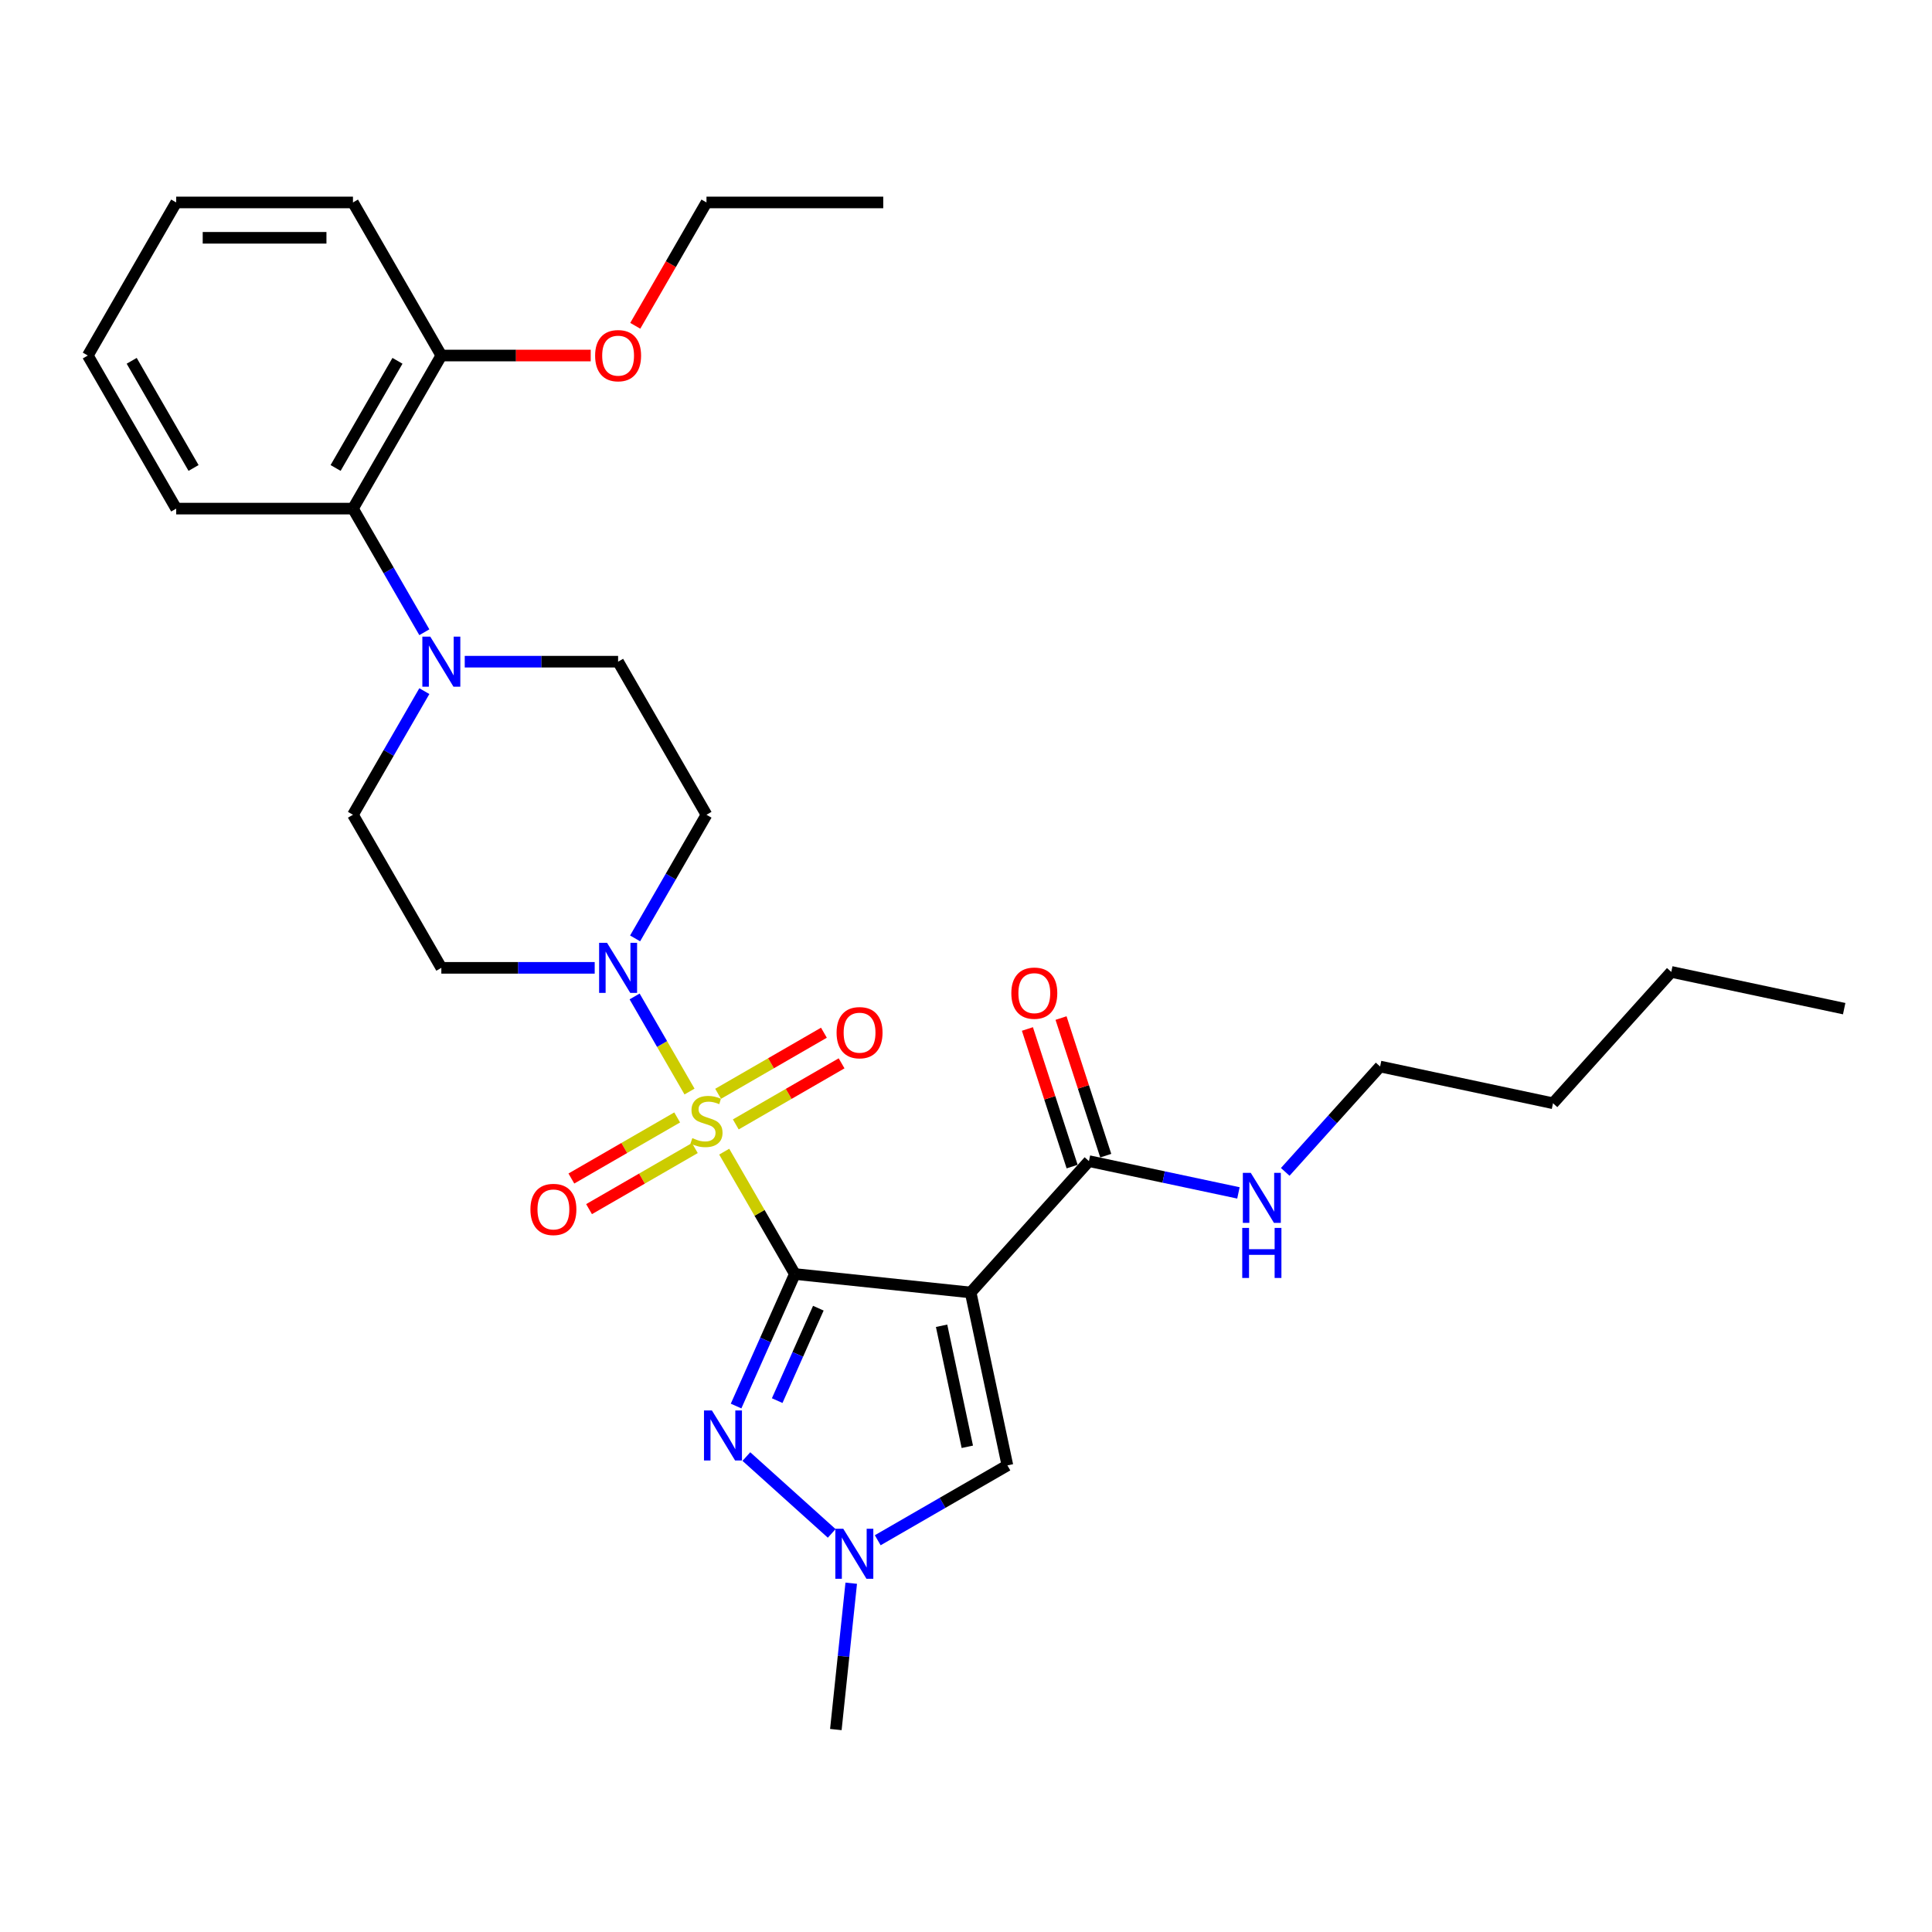<?xml version='1.0' encoding='iso-8859-1'?>
<svg version='1.1' baseProfile='full'
              xmlns='http://www.w3.org/2000/svg'
                      xmlns:rdkit='http://www.rdkit.org/xml'
                      xmlns:xlink='http://www.w3.org/1999/xlink'
                  xml:space='preserve'
width='1000px' height='1000px' viewBox='0 0 1000 1000'>
<!-- END OF HEADER -->
<rect style='opacity:1.0;fill:#FFFFFF;stroke:none' width='1000' height='1000' x='0' y='0'> </rect>
<path class='bond-0' d='M 411.42,659.423 L 393.137,627.756' style='fill:none;fill-rule:evenodd;stroke:#000000;stroke-width:6px;stroke-linecap:butt;stroke-linejoin:miter;stroke-opacity:1' />
<path class='bond-0' d='M 393.137,627.756 L 374.855,596.09' style='fill:none;fill-rule:evenodd;stroke:#CCCC00;stroke-width:6px;stroke-linecap:butt;stroke-linejoin:miter;stroke-opacity:1' />
<path class='bond-1' d='M 411.42,659.423 L 502.41,668.986' style='fill:none;fill-rule:evenodd;stroke:#000000;stroke-width:6px;stroke-linecap:butt;stroke-linejoin:miter;stroke-opacity:1' />
<path class='bond-2' d='M 411.42,659.423 L 396.207,693.592' style='fill:none;fill-rule:evenodd;stroke:#000000;stroke-width:6px;stroke-linecap:butt;stroke-linejoin:miter;stroke-opacity:1' />
<path class='bond-2' d='M 396.207,693.592 L 380.994,727.762' style='fill:none;fill-rule:evenodd;stroke:#0000FF;stroke-width:6px;stroke-linecap:butt;stroke-linejoin:miter;stroke-opacity:1' />
<path class='bond-2' d='M 423.572,677.116 L 412.923,701.035' style='fill:none;fill-rule:evenodd;stroke:#000000;stroke-width:6px;stroke-linecap:butt;stroke-linejoin:miter;stroke-opacity:1' />
<path class='bond-2' d='M 412.923,701.035 L 402.274,724.954' style='fill:none;fill-rule:evenodd;stroke:#0000FF;stroke-width:6px;stroke-linecap:butt;stroke-linejoin:miter;stroke-opacity:1' />
<path class='bond-3' d='M 356.895,564.983 L 342.685,540.371' style='fill:none;fill-rule:evenodd;stroke:#CCCC00;stroke-width:6px;stroke-linecap:butt;stroke-linejoin:miter;stroke-opacity:1' />
<path class='bond-3' d='M 342.685,540.371 L 328.475,515.759' style='fill:none;fill-rule:evenodd;stroke:#0000FF;stroke-width:6px;stroke-linecap:butt;stroke-linejoin:miter;stroke-opacity:1' />
<path class='bond-8' d='M 380.844,581.995 L 408.226,566.187' style='fill:none;fill-rule:evenodd;stroke:#CCCC00;stroke-width:6px;stroke-linecap:butt;stroke-linejoin:miter;stroke-opacity:1' />
<path class='bond-8' d='M 408.226,566.187 L 435.607,550.378' style='fill:none;fill-rule:evenodd;stroke:#FF0000;stroke-width:6px;stroke-linecap:butt;stroke-linejoin:miter;stroke-opacity:1' />
<path class='bond-8' d='M 371.694,566.149 L 399.076,550.34' style='fill:none;fill-rule:evenodd;stroke:#CCCC00;stroke-width:6px;stroke-linecap:butt;stroke-linejoin:miter;stroke-opacity:1' />
<path class='bond-8' d='M 399.076,550.34 L 426.458,534.531' style='fill:none;fill-rule:evenodd;stroke:#FF0000;stroke-width:6px;stroke-linecap:butt;stroke-linejoin:miter;stroke-opacity:1' />
<path class='bond-9' d='M 350.505,578.382 L 323.123,594.191' style='fill:none;fill-rule:evenodd;stroke:#CCCC00;stroke-width:6px;stroke-linecap:butt;stroke-linejoin:miter;stroke-opacity:1' />
<path class='bond-9' d='M 323.123,594.191 L 295.741,610' style='fill:none;fill-rule:evenodd;stroke:#FF0000;stroke-width:6px;stroke-linecap:butt;stroke-linejoin:miter;stroke-opacity:1' />
<path class='bond-9' d='M 359.654,594.229 L 332.272,610.038' style='fill:none;fill-rule:evenodd;stroke:#CCCC00;stroke-width:6px;stroke-linecap:butt;stroke-linejoin:miter;stroke-opacity:1' />
<path class='bond-9' d='M 332.272,610.038 L 304.89,625.847' style='fill:none;fill-rule:evenodd;stroke:#FF0000;stroke-width:6px;stroke-linecap:butt;stroke-linejoin:miter;stroke-opacity:1' />
<path class='bond-5' d='M 502.41,668.986 L 521.432,758.478' style='fill:none;fill-rule:evenodd;stroke:#000000;stroke-width:6px;stroke-linecap:butt;stroke-linejoin:miter;stroke-opacity:1' />
<path class='bond-5' d='M 487.365,686.214 L 500.681,748.859' style='fill:none;fill-rule:evenodd;stroke:#000000;stroke-width:6px;stroke-linecap:butt;stroke-linejoin:miter;stroke-opacity:1' />
<path class='bond-6' d='M 502.41,668.986 L 563.63,600.995' style='fill:none;fill-rule:evenodd;stroke:#000000;stroke-width:6px;stroke-linecap:butt;stroke-linejoin:miter;stroke-opacity:1' />
<path class='bond-4' d='M 386.321,753.911 L 430.493,793.684' style='fill:none;fill-rule:evenodd;stroke:#0000FF;stroke-width:6px;stroke-linecap:butt;stroke-linejoin:miter;stroke-opacity:1' />
<path class='bond-11' d='M 328.729,485.713 L 347.202,453.717' style='fill:none;fill-rule:evenodd;stroke:#0000FF;stroke-width:6px;stroke-linecap:butt;stroke-linejoin:miter;stroke-opacity:1' />
<path class='bond-11' d='M 347.202,453.717 L 365.674,421.721' style='fill:none;fill-rule:evenodd;stroke:#000000;stroke-width:6px;stroke-linecap:butt;stroke-linejoin:miter;stroke-opacity:1' />
<path class='bond-12' d='M 307.815,500.955 L 268.126,500.955' style='fill:none;fill-rule:evenodd;stroke:#0000FF;stroke-width:6px;stroke-linecap:butt;stroke-linejoin:miter;stroke-opacity:1' />
<path class='bond-12' d='M 268.126,500.955 L 228.437,500.955' style='fill:none;fill-rule:evenodd;stroke:#000000;stroke-width:6px;stroke-linecap:butt;stroke-linejoin:miter;stroke-opacity:1' />
<path class='bond-18' d='M 440.596,819.466 L 436.616,857.34' style='fill:none;fill-rule:evenodd;stroke:#0000FF;stroke-width:6px;stroke-linecap:butt;stroke-linejoin:miter;stroke-opacity:1' />
<path class='bond-18' d='M 436.616,857.34 L 432.635,895.214' style='fill:none;fill-rule:evenodd;stroke:#000000;stroke-width:6px;stroke-linecap:butt;stroke-linejoin:miter;stroke-opacity:1' />
<path class='bond-30' d='M 454.312,797.23 L 487.872,777.854' style='fill:none;fill-rule:evenodd;stroke:#0000FF;stroke-width:6px;stroke-linecap:butt;stroke-linejoin:miter;stroke-opacity:1' />
<path class='bond-30' d='M 487.872,777.854 L 521.432,758.478' style='fill:none;fill-rule:evenodd;stroke:#000000;stroke-width:6px;stroke-linecap:butt;stroke-linejoin:miter;stroke-opacity:1' />
<path class='bond-15' d='M 572.331,598.168 L 560.761,562.557' style='fill:none;fill-rule:evenodd;stroke:#000000;stroke-width:6px;stroke-linecap:butt;stroke-linejoin:miter;stroke-opacity:1' />
<path class='bond-15' d='M 560.761,562.557 L 549.19,526.946' style='fill:none;fill-rule:evenodd;stroke:#FF0000;stroke-width:6px;stroke-linecap:butt;stroke-linejoin:miter;stroke-opacity:1' />
<path class='bond-15' d='M 554.929,603.822 L 543.358,568.211' style='fill:none;fill-rule:evenodd;stroke:#000000;stroke-width:6px;stroke-linecap:butt;stroke-linejoin:miter;stroke-opacity:1' />
<path class='bond-15' d='M 543.358,568.211 L 531.787,532.6' style='fill:none;fill-rule:evenodd;stroke:#FF0000;stroke-width:6px;stroke-linecap:butt;stroke-linejoin:miter;stroke-opacity:1' />
<path class='bond-17' d='M 563.63,600.995 L 602.319,609.219' style='fill:none;fill-rule:evenodd;stroke:#000000;stroke-width:6px;stroke-linecap:butt;stroke-linejoin:miter;stroke-opacity:1' />
<path class='bond-17' d='M 602.319,609.219 L 641.009,617.442' style='fill:none;fill-rule:evenodd;stroke:#0000FF;stroke-width:6px;stroke-linecap:butt;stroke-linejoin:miter;stroke-opacity:1' />
<path class='bond-7' d='M 219.637,357.73 L 201.164,389.726' style='fill:none;fill-rule:evenodd;stroke:#0000FF;stroke-width:6px;stroke-linecap:butt;stroke-linejoin:miter;stroke-opacity:1' />
<path class='bond-7' d='M 201.164,389.726 L 182.692,421.721' style='fill:none;fill-rule:evenodd;stroke:#000000;stroke-width:6px;stroke-linecap:butt;stroke-linejoin:miter;stroke-opacity:1' />
<path class='bond-10' d='M 219.637,327.245 L 201.164,295.249' style='fill:none;fill-rule:evenodd;stroke:#0000FF;stroke-width:6px;stroke-linecap:butt;stroke-linejoin:miter;stroke-opacity:1' />
<path class='bond-10' d='M 201.164,295.249 L 182.692,263.254' style='fill:none;fill-rule:evenodd;stroke:#000000;stroke-width:6px;stroke-linecap:butt;stroke-linejoin:miter;stroke-opacity:1' />
<path class='bond-31' d='M 240.551,342.487 L 280.24,342.487' style='fill:none;fill-rule:evenodd;stroke:#0000FF;stroke-width:6px;stroke-linecap:butt;stroke-linejoin:miter;stroke-opacity:1' />
<path class='bond-31' d='M 280.24,342.487 L 319.929,342.487' style='fill:none;fill-rule:evenodd;stroke:#000000;stroke-width:6px;stroke-linecap:butt;stroke-linejoin:miter;stroke-opacity:1' />
<path class='bond-16' d='M 182.692,263.254 L 228.437,184.02' style='fill:none;fill-rule:evenodd;stroke:#000000;stroke-width:6px;stroke-linecap:butt;stroke-linejoin:miter;stroke-opacity:1' />
<path class='bond-16' d='M 173.707,242.219 L 205.729,186.756' style='fill:none;fill-rule:evenodd;stroke:#000000;stroke-width:6px;stroke-linecap:butt;stroke-linejoin:miter;stroke-opacity:1' />
<path class='bond-20' d='M 182.692,263.254 L 91.2,263.254' style='fill:none;fill-rule:evenodd;stroke:#000000;stroke-width:6px;stroke-linecap:butt;stroke-linejoin:miter;stroke-opacity:1' />
<path class='bond-13' d='M 365.674,421.721 L 319.929,342.487' style='fill:none;fill-rule:evenodd;stroke:#000000;stroke-width:6px;stroke-linecap:butt;stroke-linejoin:miter;stroke-opacity:1' />
<path class='bond-14' d='M 228.437,500.955 L 182.692,421.721' style='fill:none;fill-rule:evenodd;stroke:#000000;stroke-width:6px;stroke-linecap:butt;stroke-linejoin:miter;stroke-opacity:1' />
<path class='bond-19' d='M 228.437,184.02 L 267.092,184.02' style='fill:none;fill-rule:evenodd;stroke:#000000;stroke-width:6px;stroke-linecap:butt;stroke-linejoin:miter;stroke-opacity:1' />
<path class='bond-19' d='M 267.092,184.02 L 305.748,184.02' style='fill:none;fill-rule:evenodd;stroke:#FF0000;stroke-width:6px;stroke-linecap:butt;stroke-linejoin:miter;stroke-opacity:1' />
<path class='bond-21' d='M 228.437,184.02 L 182.692,104.786' style='fill:none;fill-rule:evenodd;stroke:#000000;stroke-width:6px;stroke-linecap:butt;stroke-linejoin:miter;stroke-opacity:1' />
<path class='bond-22' d='M 665.235,606.564 L 689.789,579.295' style='fill:none;fill-rule:evenodd;stroke:#0000FF;stroke-width:6px;stroke-linecap:butt;stroke-linejoin:miter;stroke-opacity:1' />
<path class='bond-22' d='M 689.789,579.295 L 714.342,552.026' style='fill:none;fill-rule:evenodd;stroke:#000000;stroke-width:6px;stroke-linecap:butt;stroke-linejoin:miter;stroke-opacity:1' />
<path class='bond-23' d='M 328.813,168.631 L 347.244,136.708' style='fill:none;fill-rule:evenodd;stroke:#FF0000;stroke-width:6px;stroke-linecap:butt;stroke-linejoin:miter;stroke-opacity:1' />
<path class='bond-23' d='M 347.244,136.708 L 365.674,104.786' style='fill:none;fill-rule:evenodd;stroke:#000000;stroke-width:6px;stroke-linecap:butt;stroke-linejoin:miter;stroke-opacity:1' />
<path class='bond-27' d='M 91.2,263.254 L 45.455,184.02' style='fill:none;fill-rule:evenodd;stroke:#000000;stroke-width:6px;stroke-linecap:butt;stroke-linejoin:miter;stroke-opacity:1' />
<path class='bond-27' d='M 100.185,242.219 L 68.163,186.756' style='fill:none;fill-rule:evenodd;stroke:#000000;stroke-width:6px;stroke-linecap:butt;stroke-linejoin:miter;stroke-opacity:1' />
<path class='bond-32' d='M 182.692,104.786 L 91.2,104.786' style='fill:none;fill-rule:evenodd;stroke:#000000;stroke-width:6px;stroke-linecap:butt;stroke-linejoin:miter;stroke-opacity:1' />
<path class='bond-32' d='M 168.968,123.084 L 104.924,123.084' style='fill:none;fill-rule:evenodd;stroke:#000000;stroke-width:6px;stroke-linecap:butt;stroke-linejoin:miter;stroke-opacity:1' />
<path class='bond-24' d='M 714.342,552.026 L 803.834,571.048' style='fill:none;fill-rule:evenodd;stroke:#000000;stroke-width:6px;stroke-linecap:butt;stroke-linejoin:miter;stroke-opacity:1' />
<path class='bond-26' d='M 365.674,104.786 L 457.166,104.786' style='fill:none;fill-rule:evenodd;stroke:#000000;stroke-width:6px;stroke-linecap:butt;stroke-linejoin:miter;stroke-opacity:1' />
<path class='bond-25' d='M 803.834,571.048 L 865.053,503.056' style='fill:none;fill-rule:evenodd;stroke:#000000;stroke-width:6px;stroke-linecap:butt;stroke-linejoin:miter;stroke-opacity:1' />
<path class='bond-28' d='M 865.053,503.056 L 954.545,522.079' style='fill:none;fill-rule:evenodd;stroke:#000000;stroke-width:6px;stroke-linecap:butt;stroke-linejoin:miter;stroke-opacity:1' />
<path class='bond-29' d='M 45.455,184.02 L 91.2,104.786' style='fill:none;fill-rule:evenodd;stroke:#000000;stroke-width:6px;stroke-linecap:butt;stroke-linejoin:miter;stroke-opacity:1' />
<path  class='atom-1' d='M 358.355 589.082
Q 358.648 589.192, 359.856 589.704
Q 361.063 590.216, 362.381 590.546
Q 363.735 590.839, 365.052 590.839
Q 367.504 590.839, 368.931 589.667
Q 370.359 588.46, 370.359 586.374
Q 370.359 584.946, 369.627 584.068
Q 368.931 583.19, 367.834 582.714
Q 366.736 582.238, 364.906 581.689
Q 362.6 580.994, 361.21 580.335
Q 359.856 579.677, 358.867 578.286
Q 357.916 576.895, 357.916 574.553
Q 357.916 571.296, 360.112 569.283
Q 362.344 567.27, 366.736 567.27
Q 369.737 567.27, 373.14 568.698
L 372.298 571.516
Q 369.188 570.235, 366.845 570.235
Q 364.32 570.235, 362.93 571.296
Q 361.539 572.321, 361.576 574.114
Q 361.576 575.505, 362.271 576.346
Q 363.003 577.188, 364.028 577.664
Q 365.089 578.14, 366.845 578.688
Q 369.188 579.42, 370.578 580.152
Q 371.969 580.884, 372.957 582.385
Q 373.982 583.849, 373.982 586.374
Q 373.982 589.96, 371.566 591.9
Q 369.188 593.803, 365.199 593.803
Q 362.893 593.803, 361.136 593.291
Q 359.416 592.815, 357.367 591.973
L 358.355 589.082
' fill='#CCCC00'/>
<path  class='atom-3' d='M 368.48 730.049
L 376.97 743.773
Q 377.812 745.127, 379.166 747.579
Q 380.52 750.031, 380.593 750.177
L 380.593 730.049
L 384.033 730.049
L 384.033 755.96
L 380.483 755.96
L 371.371 740.955
Q 370.31 739.198, 369.175 737.185
Q 368.077 735.173, 367.748 734.551
L 367.748 755.96
L 364.381 755.96
L 364.381 730.049
L 368.48 730.049
' fill='#0000FF'/>
<path  class='atom-4' d='M 314.201 488
L 322.692 501.724
Q 323.533 503.078, 324.887 505.53
Q 326.242 507.982, 326.315 508.128
L 326.315 488
L 329.755 488
L 329.755 513.91
L 326.205 513.91
L 317.092 498.906
Q 316.031 497.149, 314.897 495.136
Q 313.799 493.123, 313.469 492.501
L 313.469 513.91
L 310.102 513.91
L 310.102 488
L 314.201 488
' fill='#0000FF'/>
<path  class='atom-5' d='M 436.471 791.269
L 444.962 804.993
Q 445.803 806.347, 447.157 808.799
Q 448.511 811.251, 448.585 811.397
L 448.585 791.269
L 452.025 791.269
L 452.025 817.179
L 448.475 817.179
L 439.362 802.175
Q 438.301 800.418, 437.166 798.405
Q 436.069 796.392, 435.739 795.77
L 435.739 817.179
L 432.372 817.179
L 432.372 791.269
L 436.471 791.269
' fill='#0000FF'/>
<path  class='atom-8' d='M 222.71 329.532
L 231.2 343.256
Q 232.042 344.61, 233.396 347.062
Q 234.75 349.514, 234.823 349.66
L 234.823 329.532
L 238.263 329.532
L 238.263 355.443
L 234.714 355.443
L 225.601 340.438
Q 224.54 338.681, 223.405 336.669
Q 222.307 334.656, 221.978 334.034
L 221.978 355.443
L 218.611 355.443
L 218.611 329.532
L 222.71 329.532
' fill='#0000FF'/>
<path  class='atom-9' d='M 433.014 534.516
Q 433.014 528.295, 436.088 524.818
Q 439.163 521.342, 444.908 521.342
Q 450.654 521.342, 453.728 524.818
Q 456.802 528.295, 456.802 534.516
Q 456.802 540.811, 453.691 544.398
Q 450.581 547.947, 444.908 547.947
Q 439.199 547.947, 436.088 544.398
Q 433.014 540.848, 433.014 534.516
M 444.908 545.02
Q 448.861 545.02, 450.983 542.385
Q 453.142 539.713, 453.142 534.516
Q 453.142 529.43, 450.983 526.868
Q 448.861 524.269, 444.908 524.269
Q 440.956 524.269, 438.797 526.831
Q 436.674 529.393, 436.674 534.516
Q 436.674 539.75, 438.797 542.385
Q 440.956 545.02, 444.908 545.02
' fill='#FF0000'/>
<path  class='atom-10' d='M 274.547 626.008
Q 274.547 619.786, 277.621 616.31
Q 280.695 612.833, 286.441 612.833
Q 292.186 612.833, 295.26 616.31
Q 298.334 619.786, 298.334 626.008
Q 298.334 632.302, 295.224 635.889
Q 292.113 639.439, 286.441 639.439
Q 280.731 639.439, 277.621 635.889
Q 274.547 632.339, 274.547 626.008
M 286.441 636.511
Q 290.393 636.511, 292.516 633.876
Q 294.675 631.205, 294.675 626.008
Q 294.675 620.921, 292.516 618.359
Q 290.393 615.761, 286.441 615.761
Q 282.488 615.761, 280.329 618.323
Q 278.206 620.884, 278.206 626.008
Q 278.206 631.241, 280.329 633.876
Q 282.488 636.511, 286.441 636.511
' fill='#FF0000'/>
<path  class='atom-16' d='M 523.464 514.055
Q 523.464 507.833, 526.538 504.357
Q 529.612 500.88, 535.358 500.88
Q 541.103 500.88, 544.177 504.357
Q 547.251 507.833, 547.251 514.055
Q 547.251 520.349, 544.141 523.936
Q 541.03 527.486, 535.358 527.486
Q 529.648 527.486, 526.538 523.936
Q 523.464 520.386, 523.464 514.055
M 535.358 524.558
Q 539.31 524.558, 541.433 521.923
Q 543.592 519.251, 543.592 514.055
Q 543.592 508.968, 541.433 506.406
Q 539.31 503.808, 535.358 503.808
Q 531.405 503.808, 529.246 506.369
Q 527.123 508.931, 527.123 514.055
Q 527.123 519.288, 529.246 521.923
Q 531.405 524.558, 535.358 524.558
' fill='#FF0000'/>
<path  class='atom-18' d='M 647.395 607.062
L 655.885 620.786
Q 656.727 622.14, 658.081 624.592
Q 659.435 627.044, 659.508 627.19
L 659.508 607.062
L 662.948 607.062
L 662.948 632.972
L 659.398 632.972
L 650.286 617.968
Q 649.224 616.211, 648.09 614.198
Q 646.992 612.185, 646.663 611.563
L 646.663 632.972
L 643.296 632.972
L 643.296 607.062
L 647.395 607.062
' fill='#0000FF'/>
<path  class='atom-18' d='M 642.985 635.563
L 646.498 635.563
L 646.498 646.579
L 659.746 646.579
L 659.746 635.563
L 663.259 635.563
L 663.259 661.474
L 659.746 661.474
L 659.746 649.507
L 646.498 649.507
L 646.498 661.474
L 642.985 661.474
L 642.985 635.563
' fill='#0000FF'/>
<path  class='atom-20' d='M 308.035 184.093
Q 308.035 177.871, 311.109 174.395
Q 314.183 170.918, 319.929 170.918
Q 325.674 170.918, 328.748 174.395
Q 331.823 177.871, 331.823 184.093
Q 331.823 190.387, 328.712 193.974
Q 325.601 197.524, 319.929 197.524
Q 314.22 197.524, 311.109 193.974
Q 308.035 190.424, 308.035 184.093
M 319.929 194.596
Q 323.881 194.596, 326.004 191.961
Q 328.163 189.29, 328.163 184.093
Q 328.163 179.006, 326.004 176.444
Q 323.881 173.846, 319.929 173.846
Q 315.976 173.846, 313.817 176.408
Q 311.694 178.969, 311.694 184.093
Q 311.694 189.326, 313.817 191.961
Q 315.976 194.596, 319.929 194.596
' fill='#FF0000'/>
</svg>
